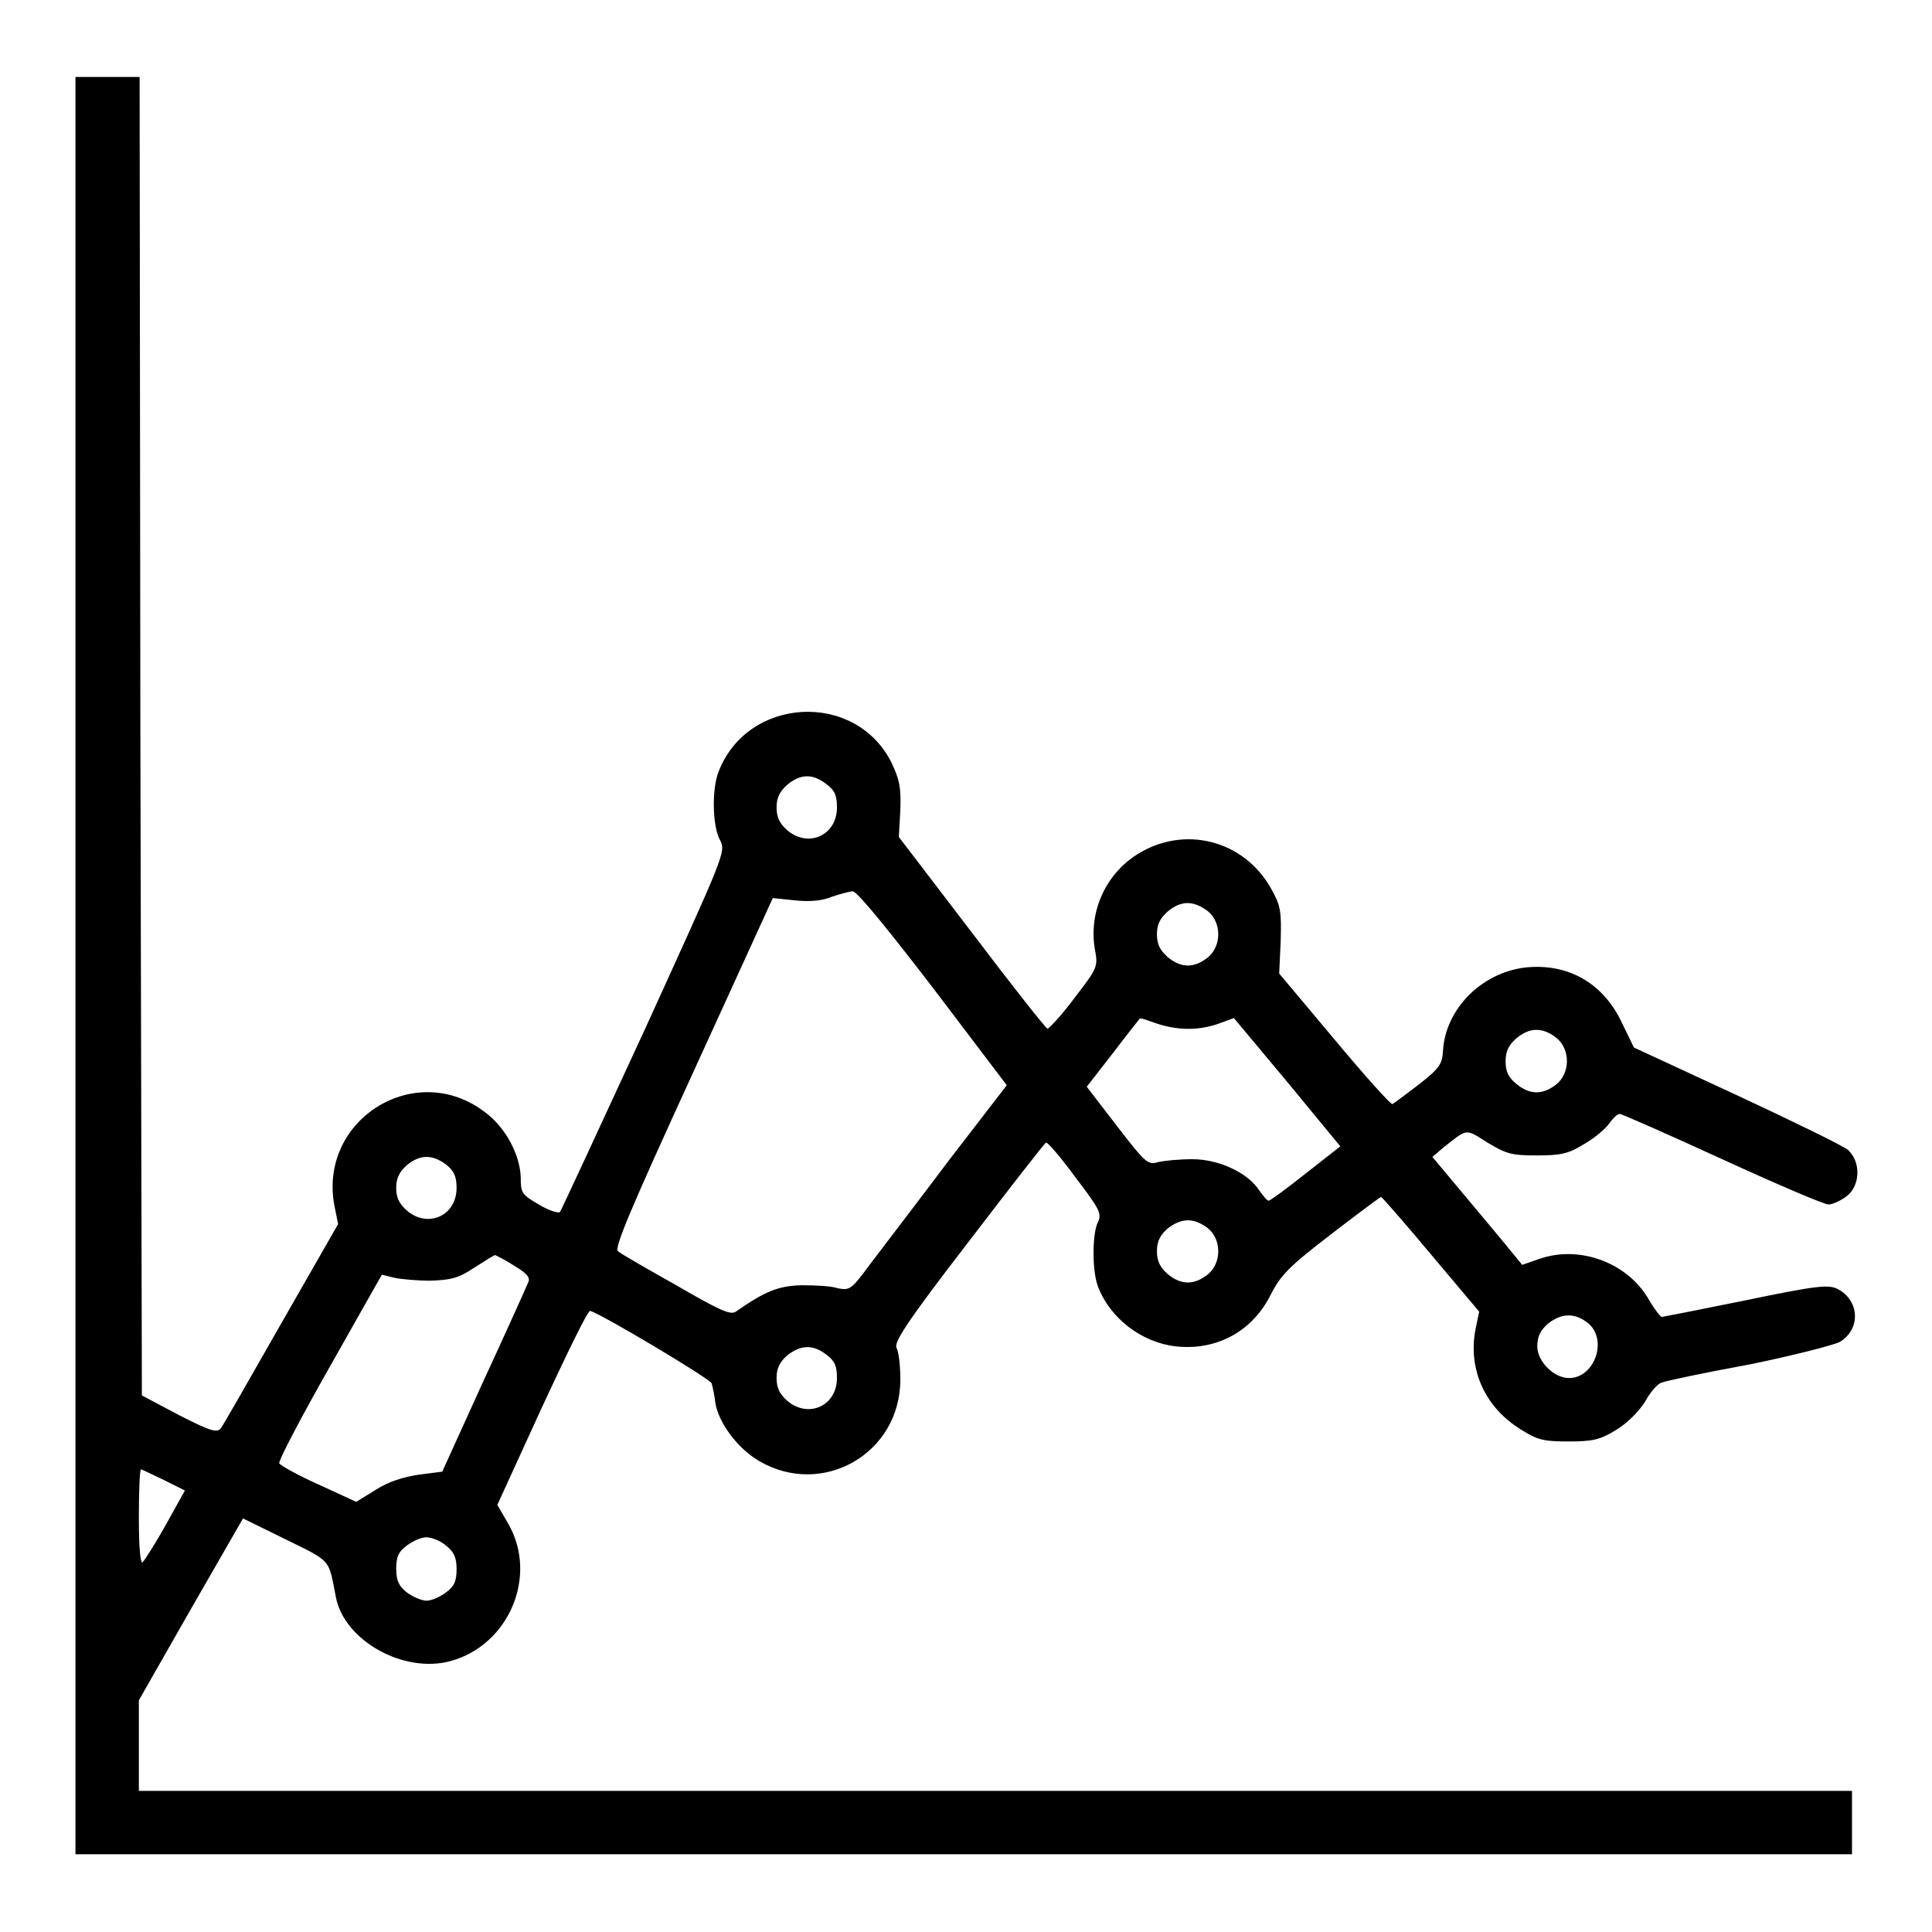 <?xml version="1.0" encoding="utf-8"?>
<!-- Svg Vector Icons : http://www.onlinewebfonts.com/icon -->
<!DOCTYPE svg PUBLIC "-//W3C//DTD SVG 1.1//EN" "http://www.w3.org/Graphics/SVG/1.1/DTD/svg11.dtd">
<svg version="1.1" xmlns="http://www.w3.org/2000/svg" xmlns:xlink="http://www.w3.org/1999/xlink" x="0px" y="0px" viewBox="0 0 256 256" enable-background="new 0 0 256 256" xml:space="preserve">
<g><g><g><path fill="#000000" d="M10,128v117.7h117.7h117.7v-4.2v-4.2H131.9H18.4v-6v-6l6.9-12.1l6.9-12l5.7,2.8c6.1,3,5.6,2.5,6.6,7.6c1.1,5.8,9,10.2,15.2,8.5c7.7-2.1,11.6-11.2,7.7-18.1l-1.5-2.6l5.9-12.9c3.3-7.1,6.1-12.9,6.4-12.8c1.5,0.4,15.9,9,16.1,9.6c0.1,0.4,0.4,1.6,0.5,2.7c0.5,2.6,2.9,5.9,5.8,7.6c8.4,4.9,18.7-1,18.7-10.8c0-1.8-0.2-3.6-0.5-4.2c-0.4-0.7,1.4-3.5,9.5-14c5.5-7.2,10.1-13.1,10.3-13.2c0.2-0.1,2,2,3.9,4.6c3.2,4.2,3.5,4.8,3,5.9c-0.8,1.5-0.8,6.6,0,8.6c1.6,4.2,5.8,7.4,10.3,7.9c5.4,0.6,10.2-2,12.6-6.9c1.3-2.5,2.3-3.6,7.9-7.9c3.5-2.7,6.6-5,6.7-5c0.1,0,3.1,3.4,6.6,7.6l6.4,7.6l-0.5,2.4c-1,5.3,1.3,10.3,6,13.2c2.2,1.4,3,1.6,6.3,1.6c3.2,0,4.2-0.2,6.3-1.5c1.5-0.9,3-2.4,3.9-3.8c0.7-1.3,1.7-2.4,2.2-2.5c0.4-0.2,5.6-1.3,11.6-2.4c5.9-1.2,11.3-2.6,12-3c2.8-1.7,2.6-5.5-0.3-7c-1.2-0.6-2.6-0.5-12.2,1.5c-5.9,1.2-11,2.2-11.1,2.2c-0.2,0-1.1-1.2-1.9-2.6c-2.9-4.7-9.1-6.9-14.3-5.1l-2.3,0.8l-1.4-1.7c-0.7-0.9-3.4-4.1-5.9-7.1l-4.6-5.5l1.4-1.2c3.3-2.6,2.9-2.6,5.9-0.7c2.5,1.5,3.2,1.7,6.5,1.7c3.2,0,4.2-0.2,6.3-1.5c1.4-0.8,2.8-2,3.3-2.7c0.5-0.7,1.1-1.3,1.4-1.3c0.3,0,6.4,2.7,13.6,6c7.2,3.3,13.5,6,14.1,6c0.5,0,1.6-0.5,2.4-1.1c1.8-1.4,1.9-4.5,0.2-6.1c-0.7-0.6-7.3-3.8-14.8-7.3l-13.6-6.3l-1.6-3.3c-2.5-5.3-7.2-7.9-12.8-7.3c-5.8,0.7-10.6,5.5-10.9,11.1c-0.1,1.7-0.5,2.3-3.2,4.4c-1.7,1.3-3.3,2.5-3.5,2.6c-0.2,0.1-3.7-3.8-7.7-8.6l-7.3-8.7l0.2-4.4c0.1-3.9,0-4.6-1.3-6.9c-3.6-6.4-11.5-8.4-17.7-4.5c-4.3,2.7-6.5,7.8-5.6,12.7c0.4,2.2,0.3,2.4-2.7,6.3c-1.7,2.3-3.4,4.1-3.6,4.1c-0.2,0-4.7-5.7-10-12.7l-9.7-12.7l0.2-3.6c0.1-3-0.1-4-1.2-6.3c-4.8-9.5-19.1-8.7-22.9,1.3c-0.9,2.3-0.8,7.2,0.2,9c0.8,1.6,0.7,1.7-10,25.2c-6,13-11,23.8-11.2,24.1c-0.2,0.2-1.5-0.2-2.8-1c-2.3-1.3-2.4-1.6-2.4-3.6c-0.1-3-2-6.6-4.7-8.6c-9.2-7.1-22.1,0.9-20,12.3l0.5,2.5l-7.5,13.1c-4.1,7.2-7.7,13.5-8,13.9c-0.5,0.7-1.3,0.5-5.6-1.7l-4.9-2.6l-0.2-87.4l-0.1-87.3h-4.2H10V128z M109.5,103.9c1.1,0.8,1.4,1.5,1.4,3.1c0,3.7-3.8,5.4-6.6,3c-1-0.9-1.4-1.7-1.4-3s0.4-2.1,1.4-3C106.1,102.5,107.7,102.5,109.5,103.9z M123.7,131l9.7,12.8l-7.7,10c-4.2,5.6-8.9,11.7-10.4,13.7c-2.5,3.4-2.7,3.5-4.3,3.2c-0.8-0.3-3-0.4-4.8-0.4c-3,0.1-4.7,0.7-8.7,3.5c-0.7,0.5-2.2-0.2-7.9-3.5c-3.9-2.2-7.4-4.2-7.7-4.5c-0.6-0.3,1.7-5.7,9.9-23.6l10.6-23.2l2.9,0.3c1.9,0.2,3.6,0.1,5-0.5c1.2-0.4,2.4-0.7,2.7-0.7C113.7,118.2,118.4,124.1,123.7,131z M160,120.7c1.9,1.5,1.9,4.7,0,6.2c-1.8,1.4-3.5,1.4-5.3-0.1c-1-0.9-1.4-1.7-1.4-3c0-1.3,0.4-2.1,1.4-3C156.5,119.3,158.1,119.3,160,120.7z M153.2,135.6c2.7,0.9,5.4,1,8.1,0.1l2.2-0.8l7.1,8.5l7,8.5l-4.6,3.6c-2.5,2-4.7,3.6-4.9,3.6c-0.2,0-0.7-0.6-1.2-1.3c-1.5-2.4-5.4-4.2-8.9-4.2c-1.8,0-3.8,0.2-4.6,0.4c-1.3,0.4-1.7,0-5.4-4.8l-4-5.2l3.5-4.5c1.9-2.5,3.5-4.5,3.5-4.5C151.1,134.8,152,135.2,153.2,135.6z M206.2,137.5c1.9,1.5,1.9,4.7,0,6.2c-1.8,1.4-3.5,1.4-5.3-0.1c-1.1-0.9-1.4-1.7-1.4-3c0-1.3,0.4-2.1,1.4-3C202.7,136.1,204.4,136.1,206.2,137.5z M59.1,154.3c1,0.8,1.4,1.5,1.4,3.1c0,3.7-3.8,5.4-6.6,3c-1-0.9-1.4-1.7-1.4-3s0.4-2.1,1.4-3C55.6,153,57.2,152.9,59.1,154.3z M160,162.7c1.9,1.5,1.9,4.7,0,6.2c-1.8,1.4-3.5,1.4-5.3-0.1c-1-0.9-1.4-1.7-1.4-3s0.4-2.1,1.4-3C156.5,161.4,158.1,161.3,160,162.7z M68.1,167.7c1.7,1,2.2,1.6,1.9,2.2c-0.2,0.5-2.8,6.3-5.9,13L58.6,195l-3.1,0.4c-2,0.3-4,0.9-5.7,2l-2.6,1.6l-5-2.3c-2.7-1.2-5-2.5-5.2-2.8c-0.1-0.4,2.9-6.1,6.7-12.8l6.9-12.2l1.6,0.4c0.9,0.2,3.1,0.4,4.8,0.4c2.7-0.1,3.7-0.3,5.8-1.7c1.4-0.9,2.7-1.7,2.8-1.7C65.8,166.4,66.9,166.9,68.1,167.7z M210.4,175.3c2.7,2.2,0.9,7.3-2.5,7.3c-2,0-4.2-2.2-4.2-4.2c0-1.3,0.4-2.1,1.4-3C206.9,174,208.6,173.9,210.4,175.3z M109.5,179.5c1.1,0.8,1.4,1.5,1.4,3.1c0,3.7-3.8,5.4-6.6,3c-1-0.9-1.4-1.7-1.4-3s0.4-2.1,1.4-3C106.1,178.2,107.7,178.1,109.5,179.5z M21.7,196.1l2.8,1.4L22,202c-1.4,2.5-2.8,4.7-3.1,5c-0.3,0.3-0.5-2-0.5-5.9c0-3.5,0.1-6.4,0.3-6.4C18.8,194.7,20.2,195.4,21.7,196.1z M59.1,204.8c1,0.8,1.4,1.5,1.4,3.1c0,1.6-0.3,2.3-1.4,3.1c-0.8,0.6-1.9,1.1-2.6,1.1c-0.6,0-1.8-0.5-2.6-1.1c-1-0.8-1.4-1.5-1.4-3.1s0.3-2.3,1.4-3.1c0.8-0.6,1.9-1.1,2.6-1.1C57.1,203.7,58.3,204.1,59.1,204.8z"/></g></g></g>
</svg>